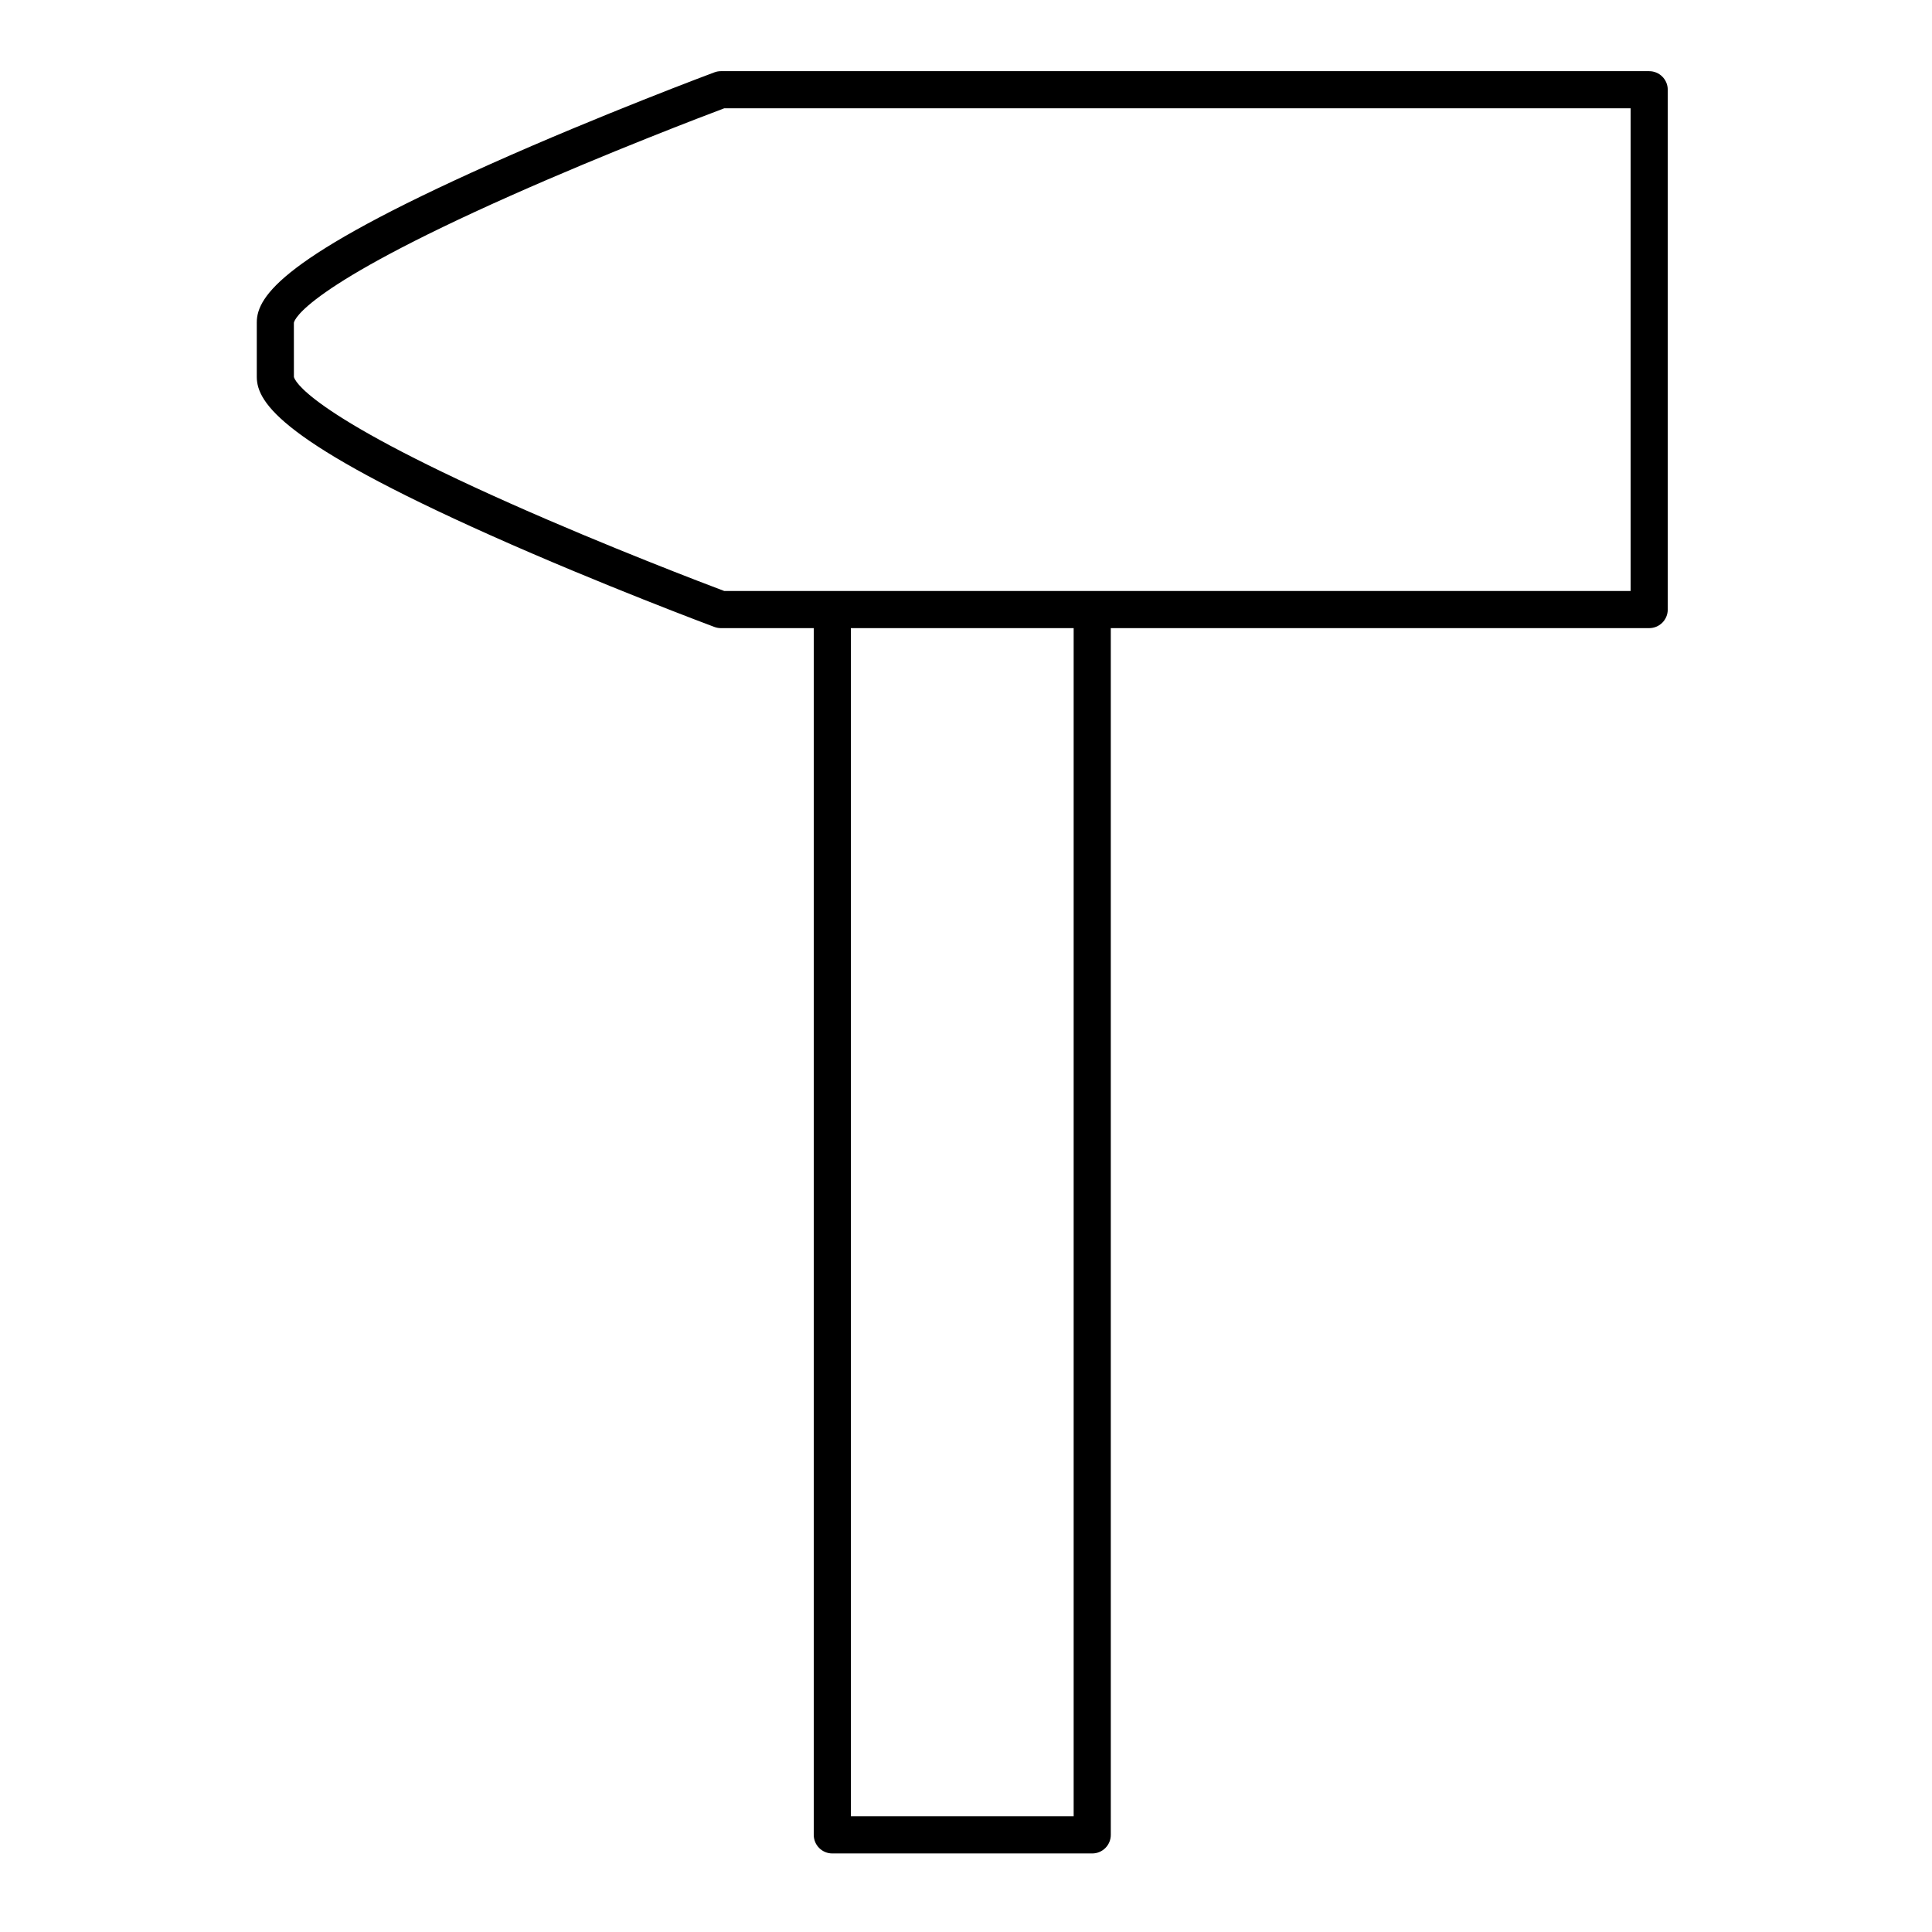 <?xml version="1.0" encoding="UTF-8"?>
<!-- Uploaded to: SVG Repo, www.svgrepo.com, Generator: SVG Repo Mixer Tools -->
<svg fill="#000000" width="800px" height="800px" version="1.1" viewBox="144 144 512 512" xmlns="http://www.w3.org/2000/svg">
 <path d="m581.05 162.86h-246c-0.586 0-1.168 0.105-1.715 0.309-0.297 0.109-30.008 11.184-59.332 24.297-54.594 24.402-61.953 34.914-61.953 41.977v14.434c0 7.062 7.359 17.574 61.953 41.98 29.324 13.109 59.035 24.184 59.332 24.297 0.551 0.203 1.129 0.309 1.715 0.309h24.602v319.8c0 2.719 2.203 4.922 4.922 4.922h68.879c2.719 0 4.922-2.203 4.922-4.922l-0.004-319.8h142.68c2.719 0 4.922-2.203 4.922-4.922v-137.76c0-2.715-2.203-4.918-4.922-4.918zm-152.52 462.48h-59.039v-314.88h59.039zm147.6-324.72h-240.19c-4.891-1.84-30.734-11.648-56.621-23.168-54.227-24.121-57.27-32.766-57.43-33.574l-0.008-14.34c0.168-0.906 3.211-9.547 57.398-33.656 25.891-11.52 51.766-21.344 56.66-23.184l240.19 0.004z"/>
</svg>
